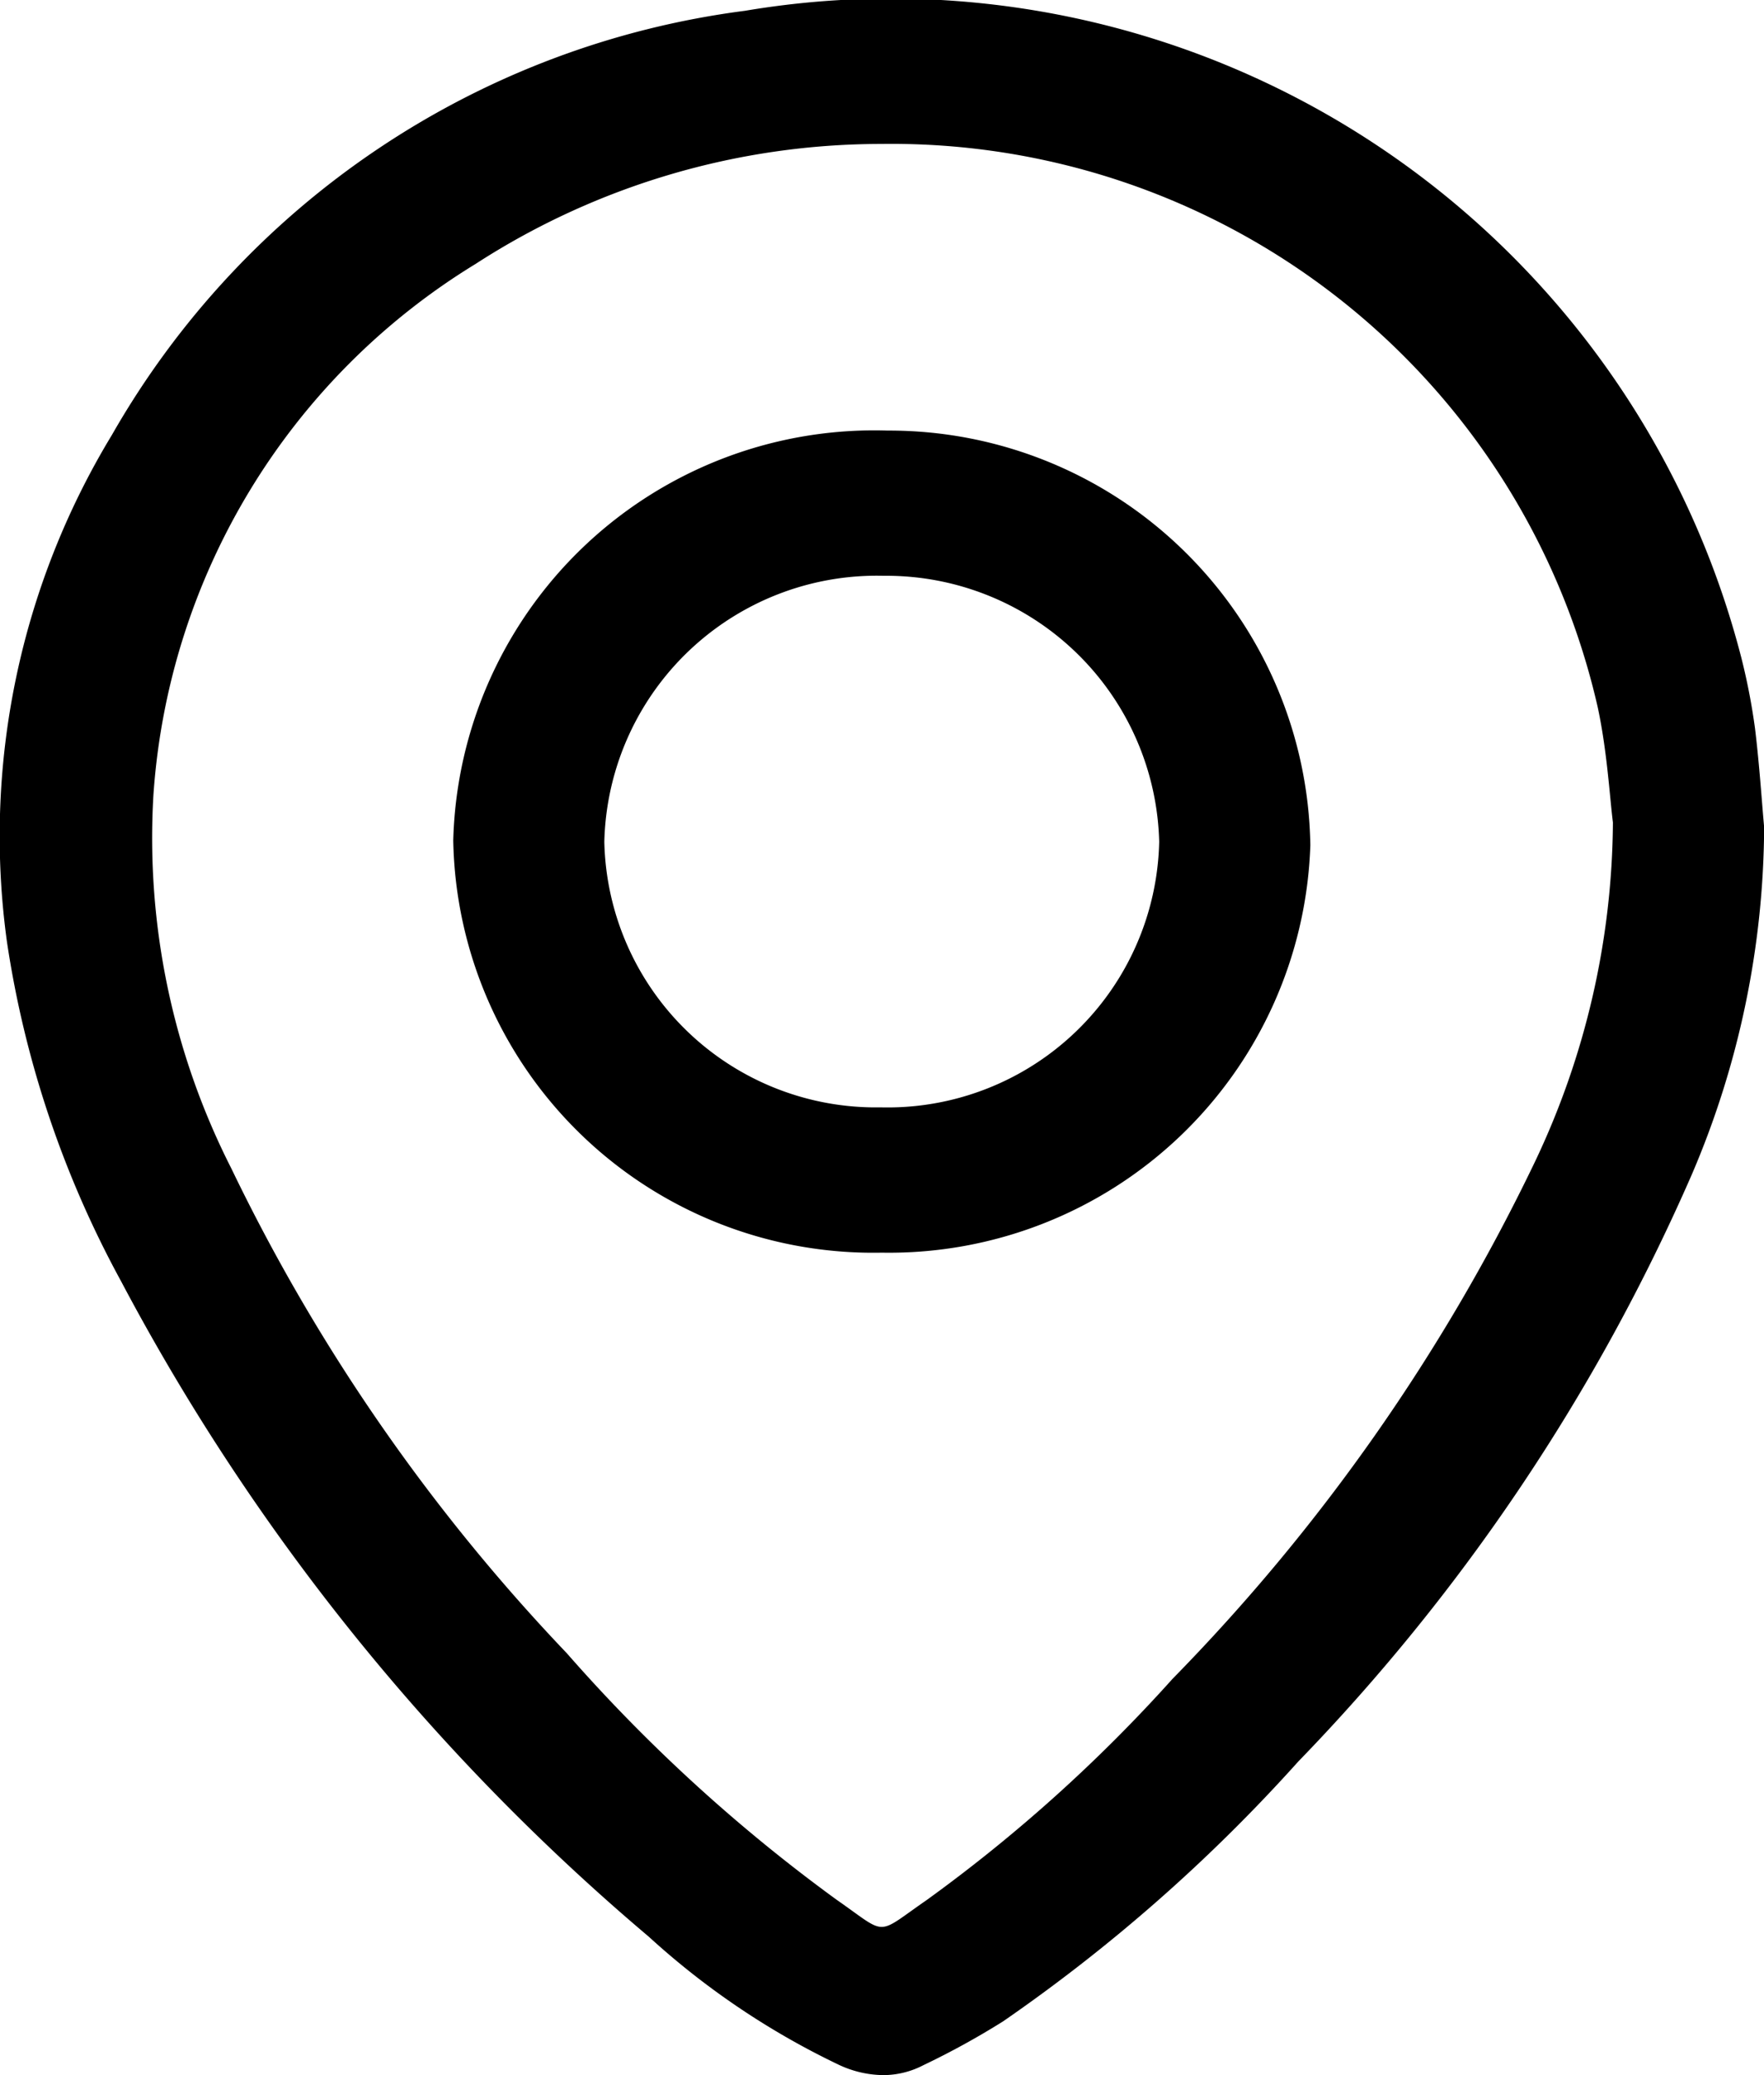 <svg xmlns="http://www.w3.org/2000/svg" width="25.5" height="30" viewBox="0 0 25.5 30">
  <path id="location-icon" d="M12.133,29.854A11.252,11.252,0,0,1,9.38,28a32.012,32.012,0,0,1-7.633-9.483A14.8,14.8,0,0,1,.1,13.613,11.179,11.179,0,0,1,1.616,6.291,12.362,12.362,0,0,1,10.769.156,12.694,12.694,0,0,1,25.17,9.5a9.163,9.163,0,0,1,.2,1.03c.066.542.1,1.087.132,1.426a12.88,12.88,0,0,1-1.043,5.018,28.651,28.651,0,0,1-5.693,8.494A24.217,24.217,0,0,1,14.5,29.223a11.469,11.469,0,0,1-1.151.633,1.262,1.262,0,0,1-.582.144A1.546,1.546,0,0,1,12.133,29.854ZM6.876,3.815A9.78,9.78,0,0,0,2.218,11.49a10.542,10.542,0,0,0,1.125,5.4A27.354,27.354,0,0,0,8.193,23.9a23.822,23.822,0,0,0,3.9,3.564c.75.522.552.524,1.3.007a22.431,22.431,0,0,0,3.557-3.2,27.916,27.916,0,0,0,5.235-7.467,11.58,11.58,0,0,0,1.131-4.914c-.046-.361-.082-1.019-.218-1.658A10.468,10.468,0,0,0,12.743,2.081,10.793,10.793,0,0,0,6.876,3.815Zm5.85,14.295a6.071,6.071,0,0,1-6.174-5.959,6.088,6.088,0,0,1,6.281-5.926,6.088,6.088,0,0,1,6.109,5.995,6.092,6.092,0,0,1-6.167,5.89Zm-3.99-5.94a3.925,3.925,0,0,0,3.993,3.839,3.927,3.927,0,0,0,4.028-3.839A3.946,3.946,0,0,0,12.8,8.324H12.77A3.941,3.941,0,0,0,8.736,12.17Z" transform="translate(0 0)"/>
</svg>
